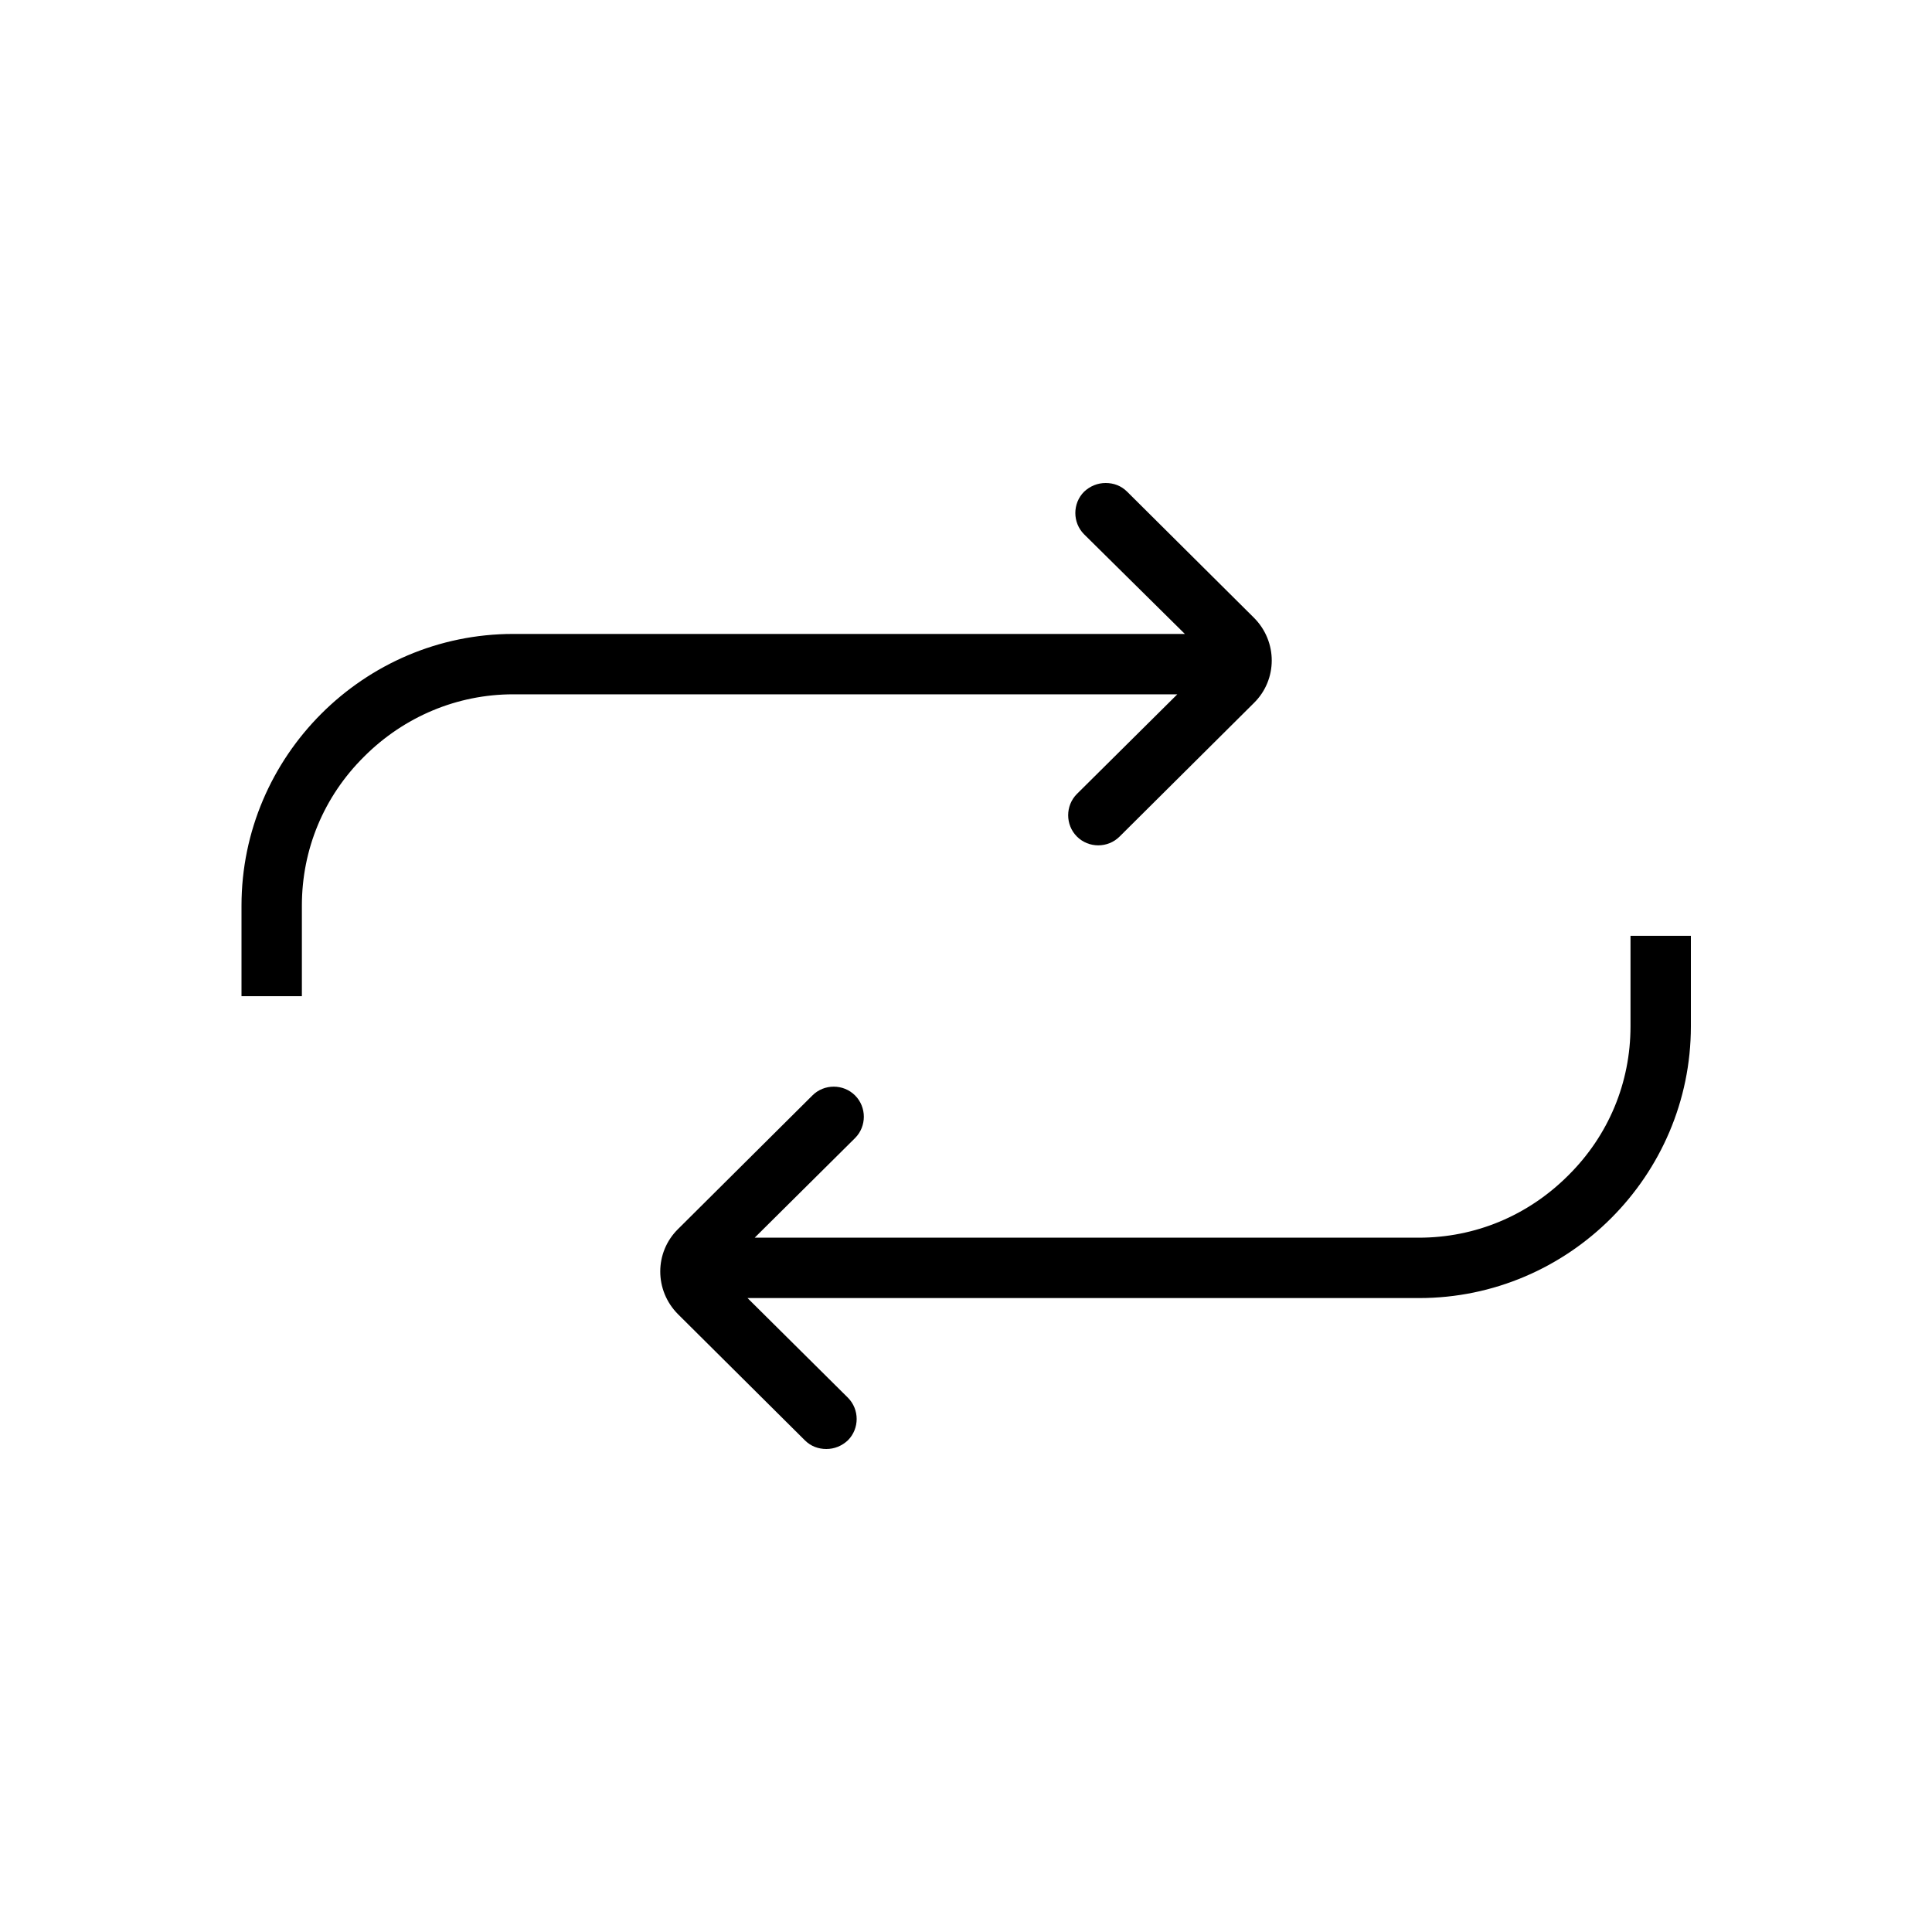 <svg xmlns="http://www.w3.org/2000/svg" viewBox="0 0 512 512"><path d="M332.3 163.7l-33.6-33.4c-1.6-1.6-3.6-2.3-5.7-2.3s-4.1.8-5.7 2.3c-3.1 3.1-3.1 8.2 0 11.3L314 168H136c-39.6 0-72 32.4-72 72v24h16v-24c0-14.9 5.8-28.9 16.5-39.5 10.6-10.6 24.7-16.5 39.5-16.5h176l-26.6 26.4c-3.1 3.1-3.1 8.2 0 11.3 3.1 3.1 8.2 3.1 11.3 0l35.6-35.4c6.3-6.2 6.3-16.3 0-22.6zM432.1 248v24c0 14.9-5.8 28.9-16.5 39.5-10.7 10.7-24.7 16.5-39.6 16.5H200l26.6-26.4c3.1-3.1 3.1-8.2 0-11.3-3.1-3.1-8.2-3.1-11.3 0l-35.6 35.4c-6.3 6.2-6.3 16.3 0 22.6l33.6 33.4c1.6 1.6 3.6 2.3 5.7 2.3s4.1-.8 5.7-2.3c3.1-3.1 3.1-8.2 0-11.3L198.1 344h178c39.6 0 72-32.4 72-72v-24h-16z"/></svg>